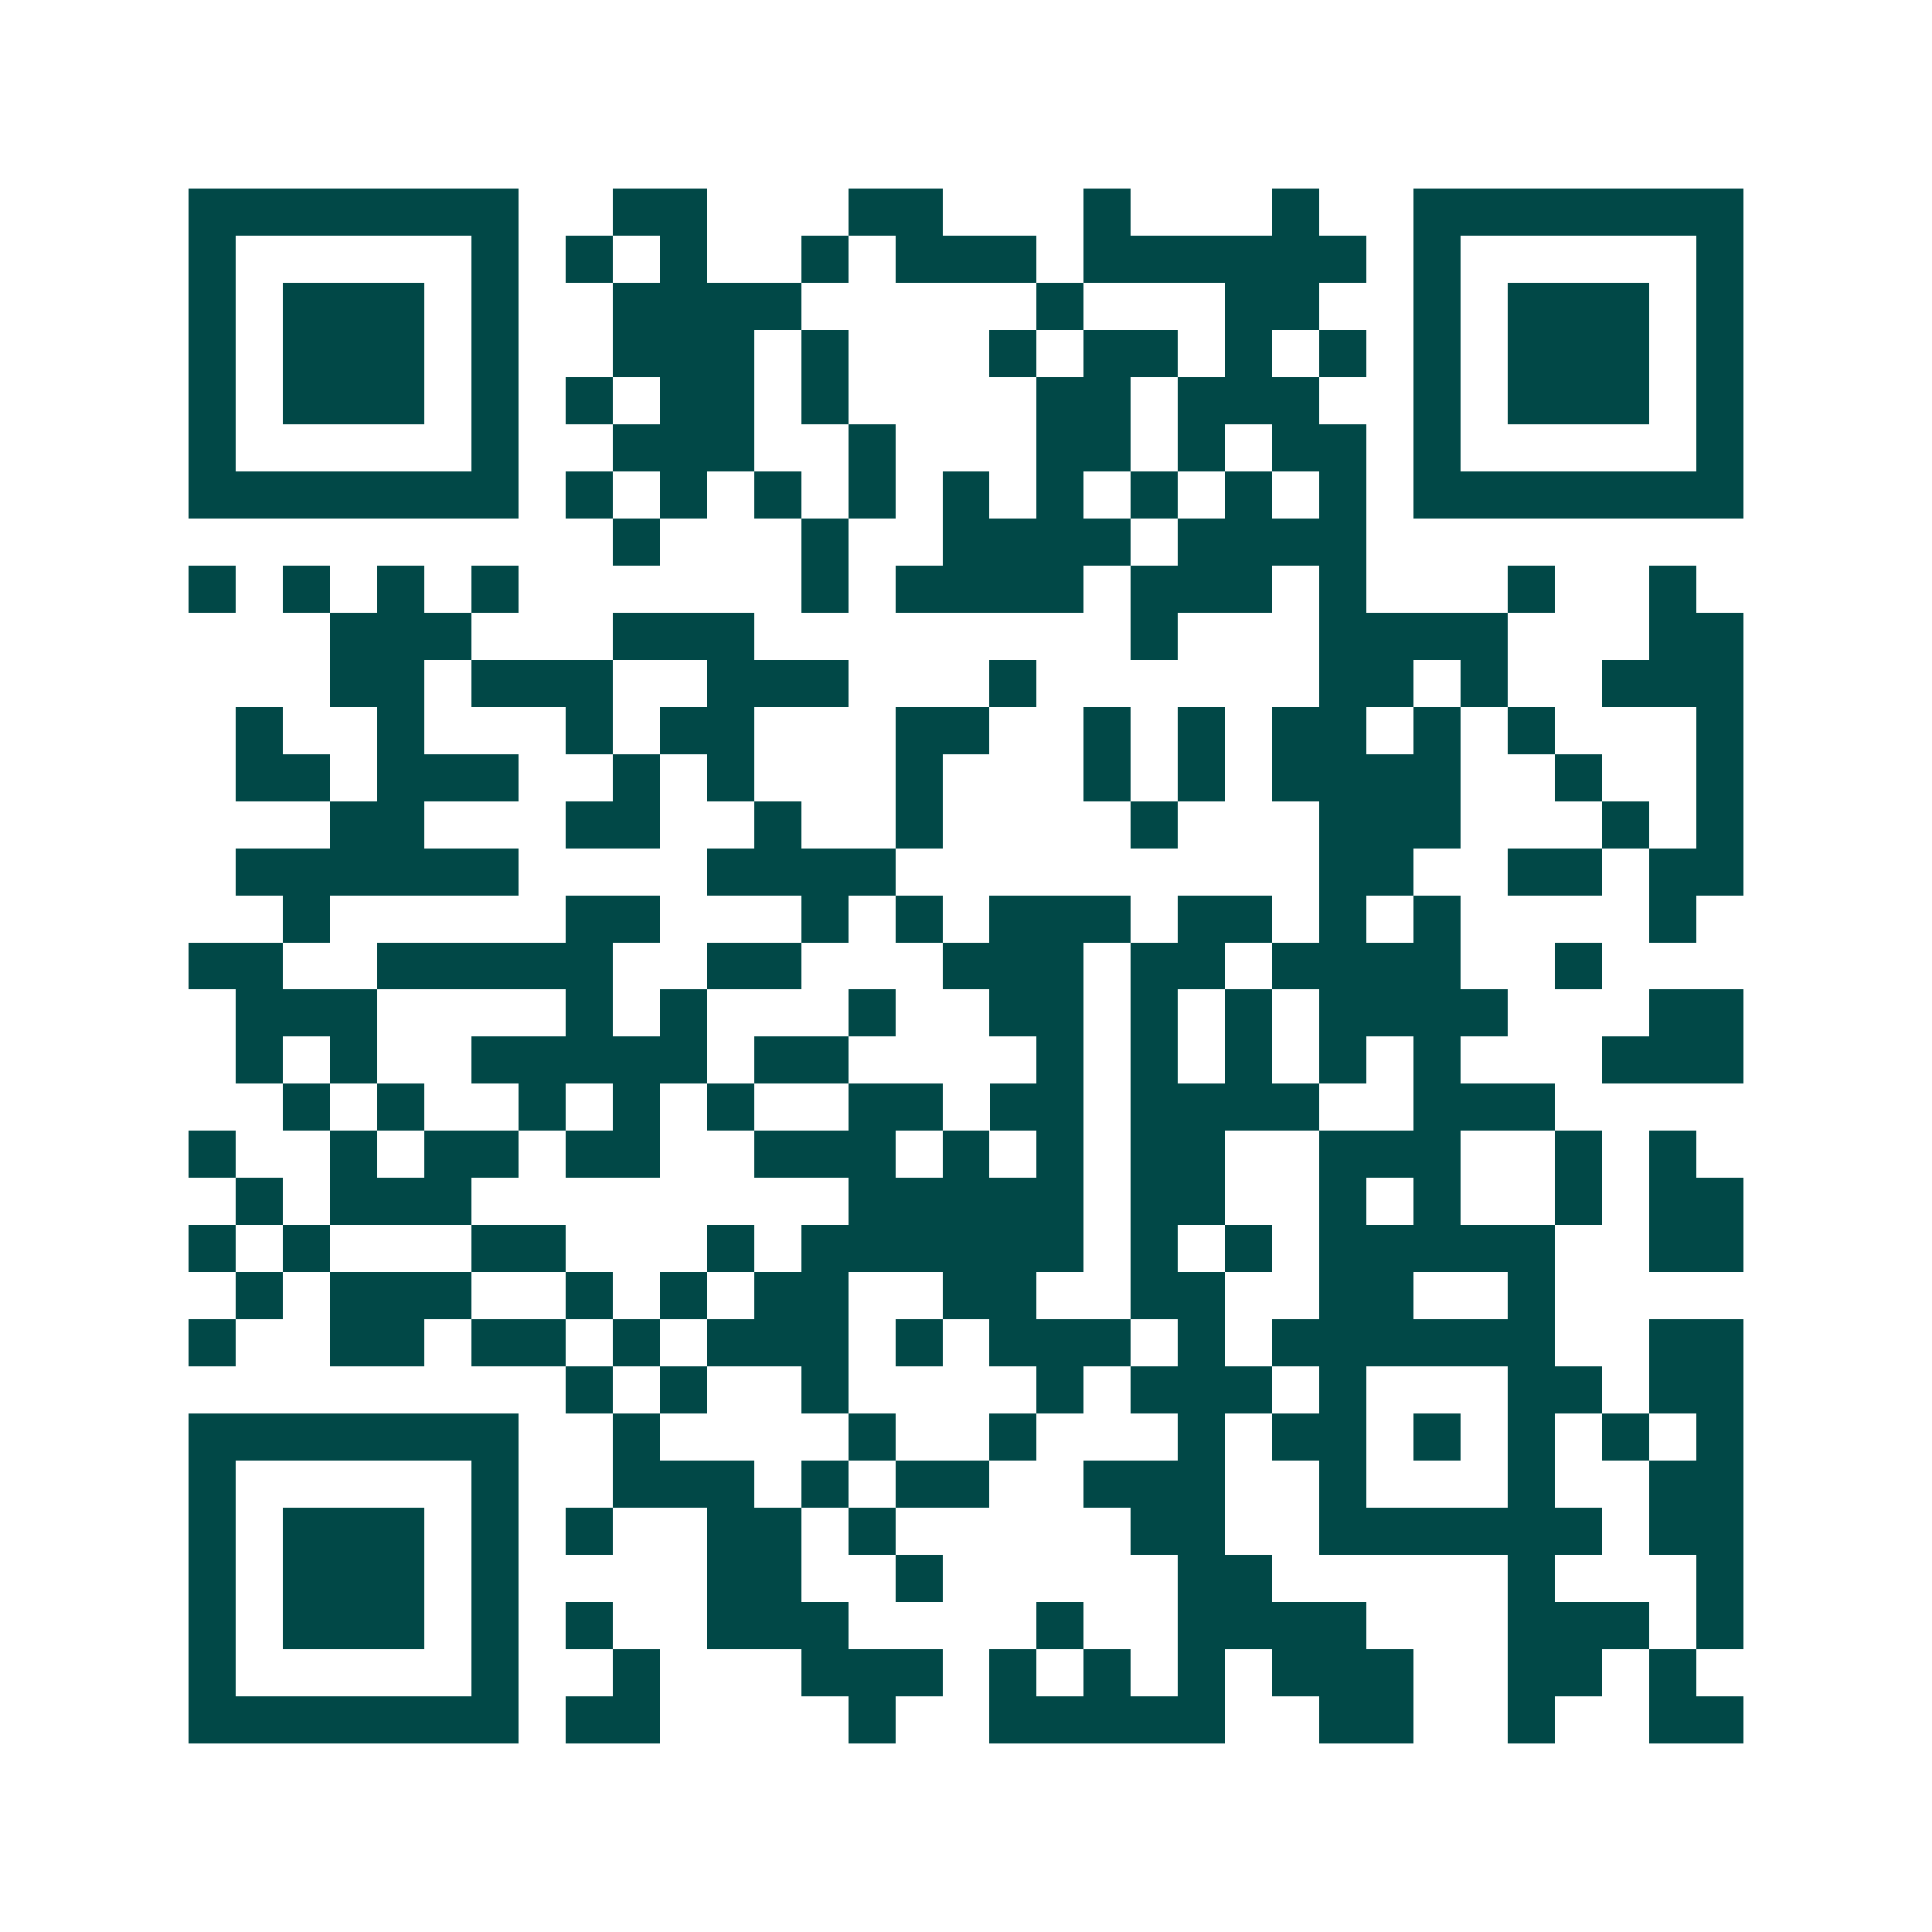 <svg xmlns="http://www.w3.org/2000/svg" width="200" height="200" viewBox="0 0 41 41" shape-rendering="crispEdges"><path fill="#ffffff" d="M0 0h41v41H0z"/><path stroke="#014847" d="M4 4.5h7m2 0h2m3 0h2m3 0h1m3 0h1m2 0h7M4 5.5h1m5 0h1m1 0h1m1 0h1m2 0h1m1 0h3m1 0h6m1 0h1m5 0h1M4 6.5h1m1 0h3m1 0h1m2 0h4m5 0h1m3 0h2m2 0h1m1 0h3m1 0h1M4 7.5h1m1 0h3m1 0h1m2 0h3m1 0h1m3 0h1m1 0h2m1 0h1m1 0h1m1 0h1m1 0h3m1 0h1M4 8.5h1m1 0h3m1 0h1m1 0h1m1 0h2m1 0h1m4 0h2m1 0h3m2 0h1m1 0h3m1 0h1M4 9.5h1m5 0h1m2 0h3m2 0h1m3 0h2m1 0h1m1 0h2m1 0h1m5 0h1M4 10.5h7m1 0h1m1 0h1m1 0h1m1 0h1m1 0h1m1 0h1m1 0h1m1 0h1m1 0h1m1 0h7M13 11.5h1m3 0h1m2 0h4m1 0h4M4 12.5h1m1 0h1m1 0h1m1 0h1m6 0h1m1 0h4m1 0h3m1 0h1m3 0h1m2 0h1M7 13.5h3m3 0h3m8 0h1m3 0h4m3 0h2M7 14.5h2m1 0h3m2 0h3m3 0h1m6 0h2m1 0h1m2 0h3M5 15.5h1m2 0h1m3 0h1m1 0h2m3 0h2m2 0h1m1 0h1m1 0h2m1 0h1m1 0h1m3 0h1M5 16.5h2m1 0h3m2 0h1m1 0h1m3 0h1m3 0h1m1 0h1m1 0h4m2 0h1m2 0h1M7 17.5h2m3 0h2m2 0h1m2 0h1m4 0h1m3 0h3m3 0h1m1 0h1M5 18.5h6m4 0h4m9 0h2m2 0h2m1 0h2M6 19.5h1m5 0h2m3 0h1m1 0h1m1 0h3m1 0h2m1 0h1m1 0h1m4 0h1M4 20.5h2m2 0h5m2 0h2m3 0h3m1 0h2m1 0h4m2 0h1M5 21.5h3m4 0h1m1 0h1m3 0h1m2 0h2m1 0h1m1 0h1m1 0h4m3 0h2M5 22.5h1m1 0h1m2 0h5m1 0h2m4 0h1m1 0h1m1 0h1m1 0h1m1 0h1m3 0h3M6 23.5h1m1 0h1m2 0h1m1 0h1m1 0h1m2 0h2m1 0h2m1 0h4m2 0h3M4 24.5h1m2 0h1m1 0h2m1 0h2m2 0h3m1 0h1m1 0h1m1 0h2m2 0h3m2 0h1m1 0h1M5 25.5h1m1 0h3m8 0h5m1 0h2m2 0h1m1 0h1m2 0h1m1 0h2M4 26.5h1m1 0h1m3 0h2m3 0h1m1 0h6m1 0h1m1 0h1m1 0h5m2 0h2M5 27.5h1m1 0h3m2 0h1m1 0h1m1 0h2m2 0h2m2 0h2m2 0h2m2 0h1M4 28.5h1m2 0h2m1 0h2m1 0h1m1 0h3m1 0h1m1 0h3m1 0h1m1 0h6m2 0h2M12 29.5h1m1 0h1m2 0h1m4 0h1m1 0h3m1 0h1m3 0h2m1 0h2M4 30.5h7m2 0h1m4 0h1m2 0h1m3 0h1m1 0h2m1 0h1m1 0h1m1 0h1m1 0h1M4 31.5h1m5 0h1m2 0h3m1 0h1m1 0h2m2 0h3m2 0h1m3 0h1m2 0h2M4 32.5h1m1 0h3m1 0h1m1 0h1m2 0h2m1 0h1m5 0h2m2 0h6m1 0h2M4 33.5h1m1 0h3m1 0h1m4 0h2m2 0h1m5 0h2m5 0h1m3 0h1M4 34.5h1m1 0h3m1 0h1m1 0h1m2 0h3m4 0h1m2 0h4m3 0h3m1 0h1M4 35.5h1m5 0h1m2 0h1m3 0h3m1 0h1m1 0h1m1 0h1m1 0h3m2 0h2m1 0h1M4 36.5h7m1 0h2m4 0h1m2 0h5m2 0h2m2 0h1m2 0h2"/></svg>

